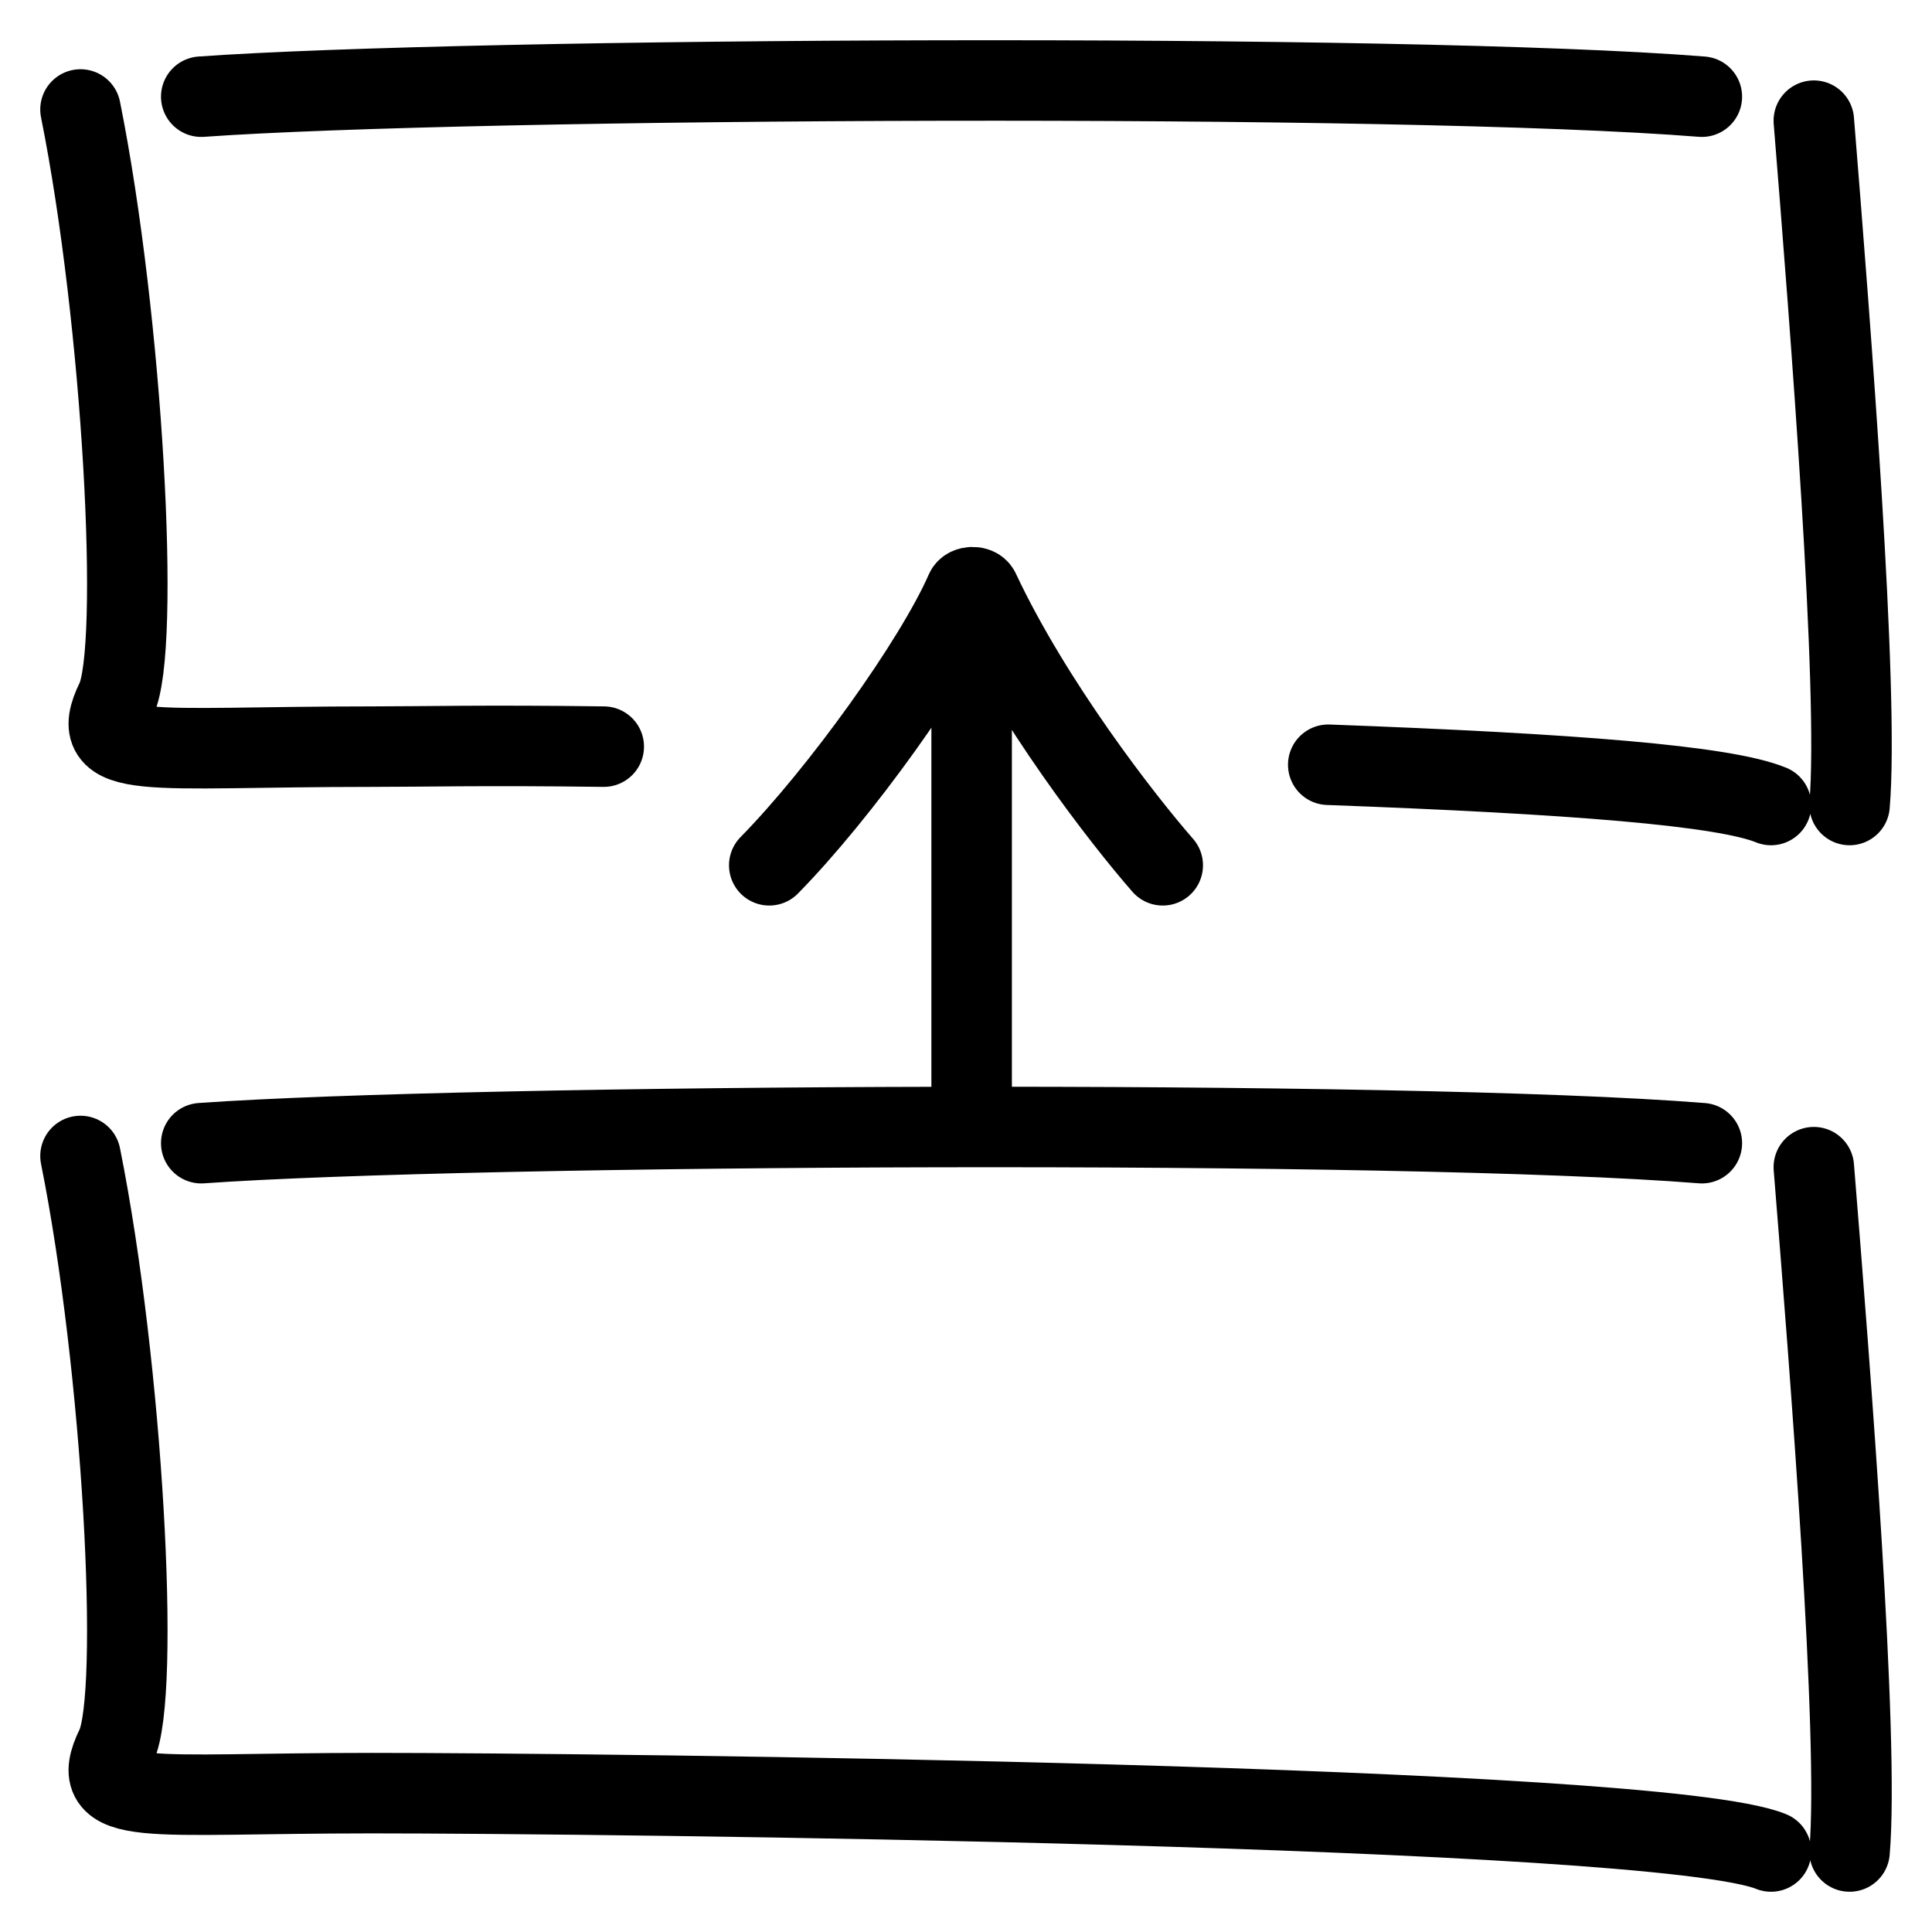 <svg width="24" height="24" viewBox="0 0 24 24" fill="none" xmlns="http://www.w3.org/2000/svg">
<path d="M12.07 13.765V7.338M14.444 10.749C13.942 10.175 12.817 8.724 12.166 7.336C12.139 7.279 12.02 7.281 11.995 7.338C11.611 8.218 10.43 9.86 9.556 10.749M21.141 14.201C17.43 13.904 5.839 13.963 2.5 14.201M22.532 14.499C22.738 17.047 23.096 21.586 22.976 23M22 23C20.588 22.42 7.446 22.275 4.62 22.275C1.795 22.275 1.069 22.46 1.442 21.694C1.749 21.065 1.526 16.979 1 14.36M21.141 1.201C17.43 0.904 5.839 0.963 2.5 1.201M22.532 1.499C22.738 4.047 23.096 8.586 22.976 10M1 1.36C1.526 3.979 1.749 8.065 1.442 8.694C1.069 9.46 1.795 9.275 4.62 9.275C5.279 9.275 5.999 9.255 7.5 9.275M16.5 9.5C19.537 9.612 21.416 9.76 22 10" stroke="black" stroke-linecap="round"/>
</svg>
